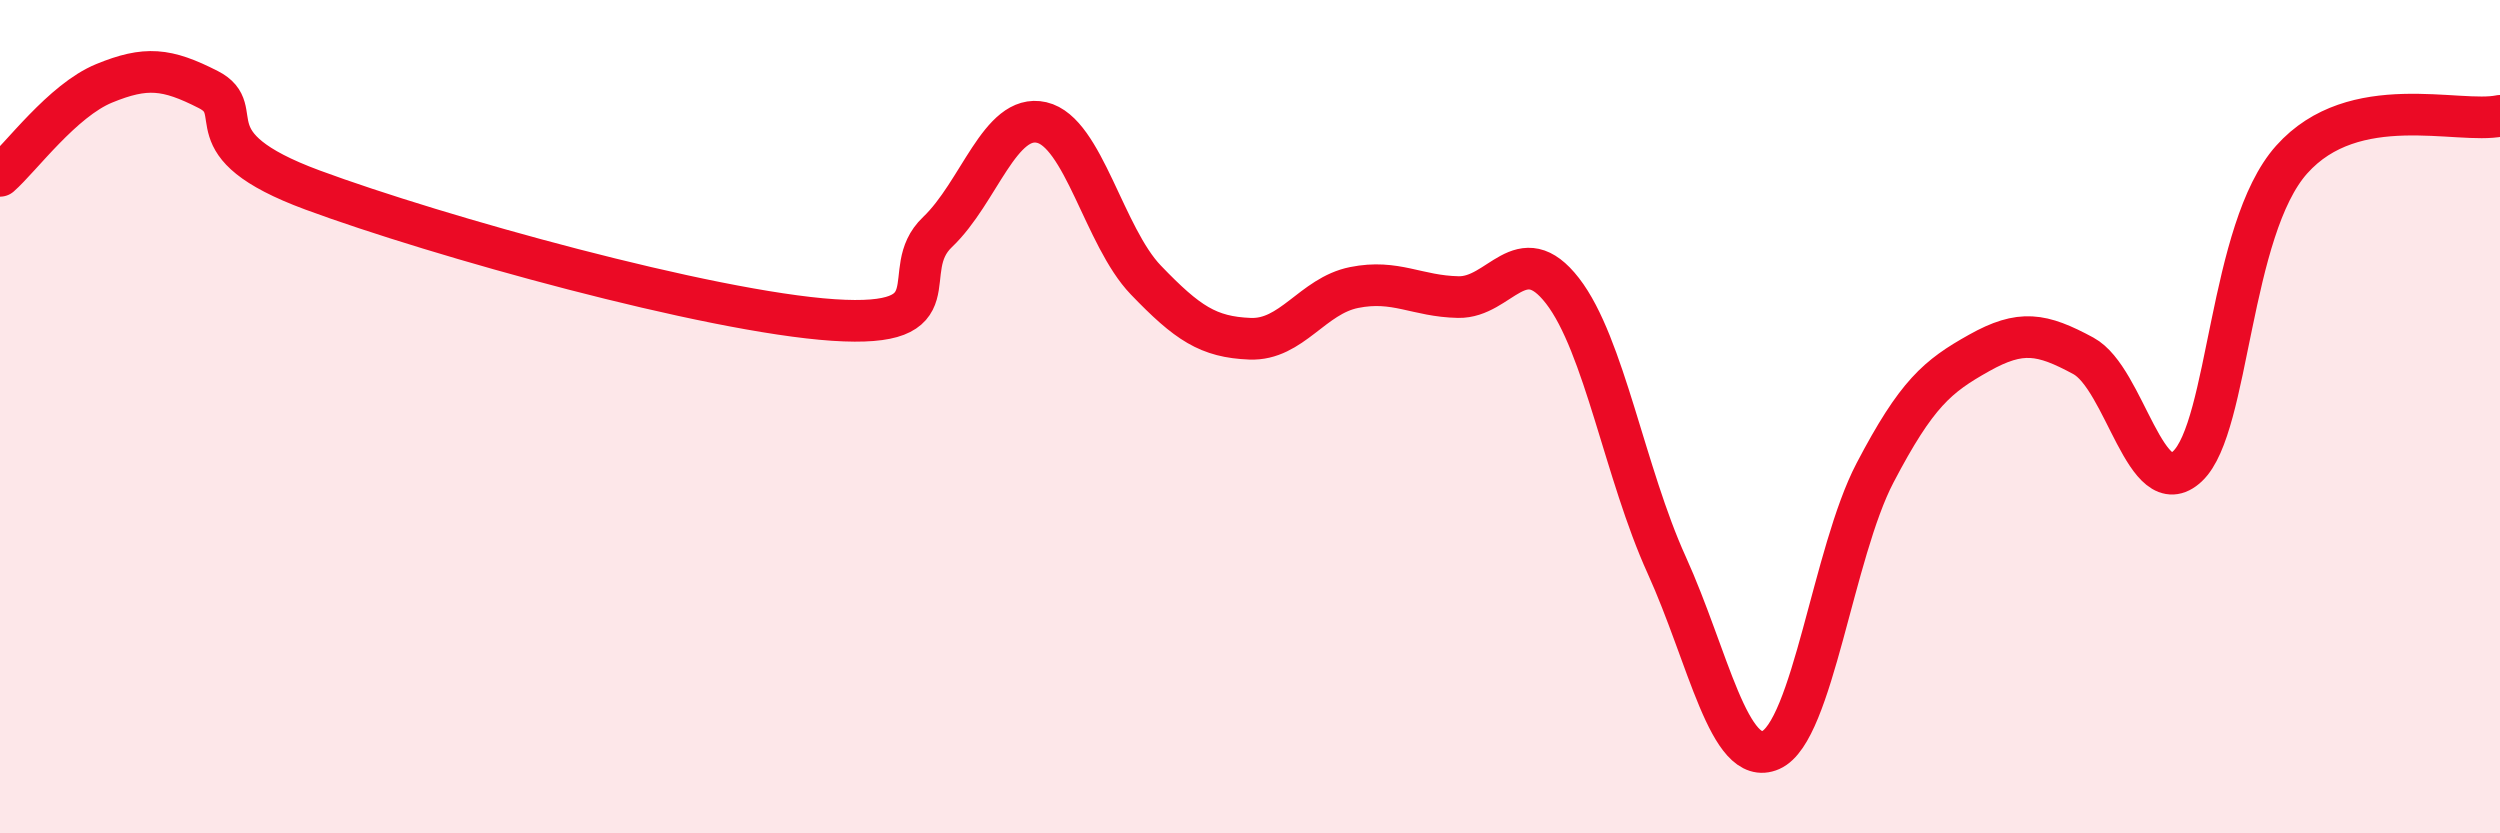 
    <svg width="60" height="20" viewBox="0 0 60 20" xmlns="http://www.w3.org/2000/svg">
      <path
        d="M 0,4.22 C 0.5,3.78 1.5,2.41 2.5,2 C 3.5,1.59 4,1.64 5,2.15 C 6,2.66 4.5,3.45 7.5,4.56 C 10.5,5.67 17,7.48 20,7.68 C 23,7.88 21.5,6.52 22.5,5.57 C 23.5,4.62 24,2.71 25,2.94 C 26,3.17 26.5,5.68 27.5,6.72 C 28.5,7.76 29,8.09 30,8.13 C 31,8.17 31.5,7.1 32.5,6.9 C 33.5,6.7 34,7.11 35,7.13 C 36,7.15 36.5,5.69 37.5,6.98 C 38.5,8.27 39,11.36 40,13.56 C 41,15.76 41.5,18.44 42.5,18 C 43.5,17.56 44,13.26 45,11.35 C 46,9.44 46.5,9.03 47.5,8.47 C 48.5,7.91 49,8 50,8.54 C 51,9.08 51.5,12.13 52.5,11.19 C 53.5,10.25 53.5,5.51 55,3.83 C 56.5,2.15 59,2.99 60,2.78L60 20L0 20Z"
        fill="#EB0A25"
        opacity="0.1"
        stroke-linecap="round"
        stroke-linejoin="round"
      />
      <path
        d="M 0,4.22 C 0.5,3.78 1.5,2.41 2.5,2 C 3.5,1.59 4,1.64 5,2.15 C 6,2.66 4.5,3.45 7.5,4.56 C 10.5,5.67 17,7.48 20,7.68 C 23,7.88 21.5,6.52 22.5,5.57 C 23.5,4.62 24,2.71 25,2.94 C 26,3.17 26.5,5.68 27.5,6.72 C 28.5,7.76 29,8.09 30,8.13 C 31,8.17 31.5,7.1 32.5,6.9 C 33.5,6.7 34,7.11 35,7.13 C 36,7.15 36.5,5.69 37.5,6.98 C 38.5,8.27 39,11.36 40,13.56 C 41,15.76 41.5,18.44 42.5,18 C 43.5,17.56 44,13.26 45,11.35 C 46,9.44 46.5,9.03 47.5,8.47 C 48.5,7.91 49,8 50,8.54 C 51,9.08 51.5,12.13 52.5,11.19 C 53.5,10.25 53.5,5.51 55,3.83 C 56.5,2.15 59,2.99 60,2.78"
        stroke="#EB0A25"
        stroke-width="1"
        fill="none"
        stroke-linecap="round"
        stroke-linejoin="round"
      />
    </svg>
  
